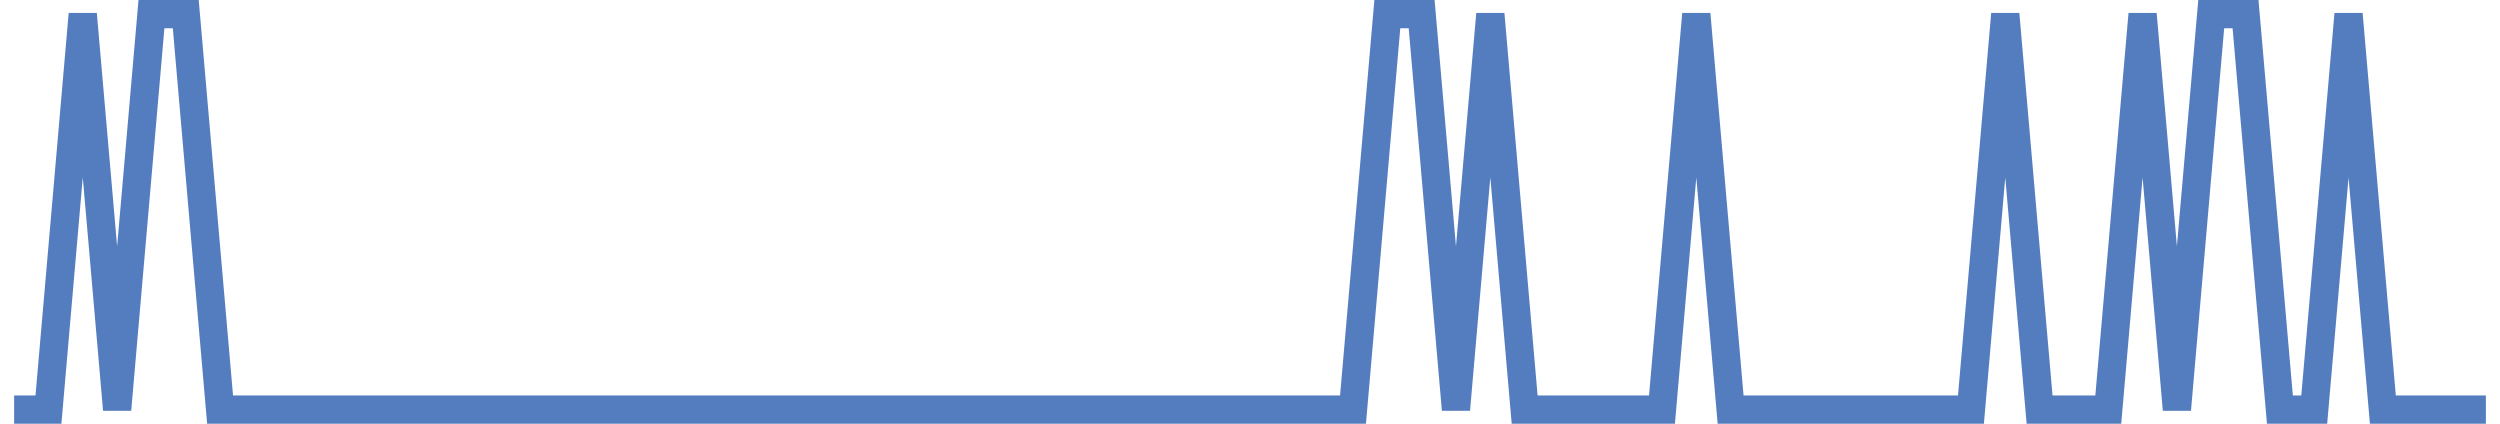 <?xml version="1.0" encoding="UTF-8"?>
<svg xmlns="http://www.w3.org/2000/svg" xmlns:xlink="http://www.w3.org/1999/xlink" width="177pt" height="30pt" viewBox="0 0 177 30" version="1.1">
<g id="surface2338471">
<path style="fill:none;stroke-width:2;stroke-linecap:butt;stroke-linejoin:miter;stroke:rgb(32.941%,49.02%,74.902%);stroke-opacity:1;stroke-miterlimit:10;" d="M 1 29 L 3.43 29 L 5.859 1 L 8.293 29 L 10.723 1 L 13.152 1 L 15.582 29 L 95.793 29 L 98.223 1 L 100.652 1 L 103.082 29 L 105.516 1 L 107.945 29 L 117.668 29 L 120.098 1 L 122.527 29 L 139.543 29 L 141.973 1 L 144.402 29 L 149.266 29 L 151.695 1 L 154.125 29 L 156.555 1 L 158.984 1 L 161.418 29 L 163.848 29 L 166.277 1 L 168.707 29 L 176 29 "/>
</g>
</svg>

